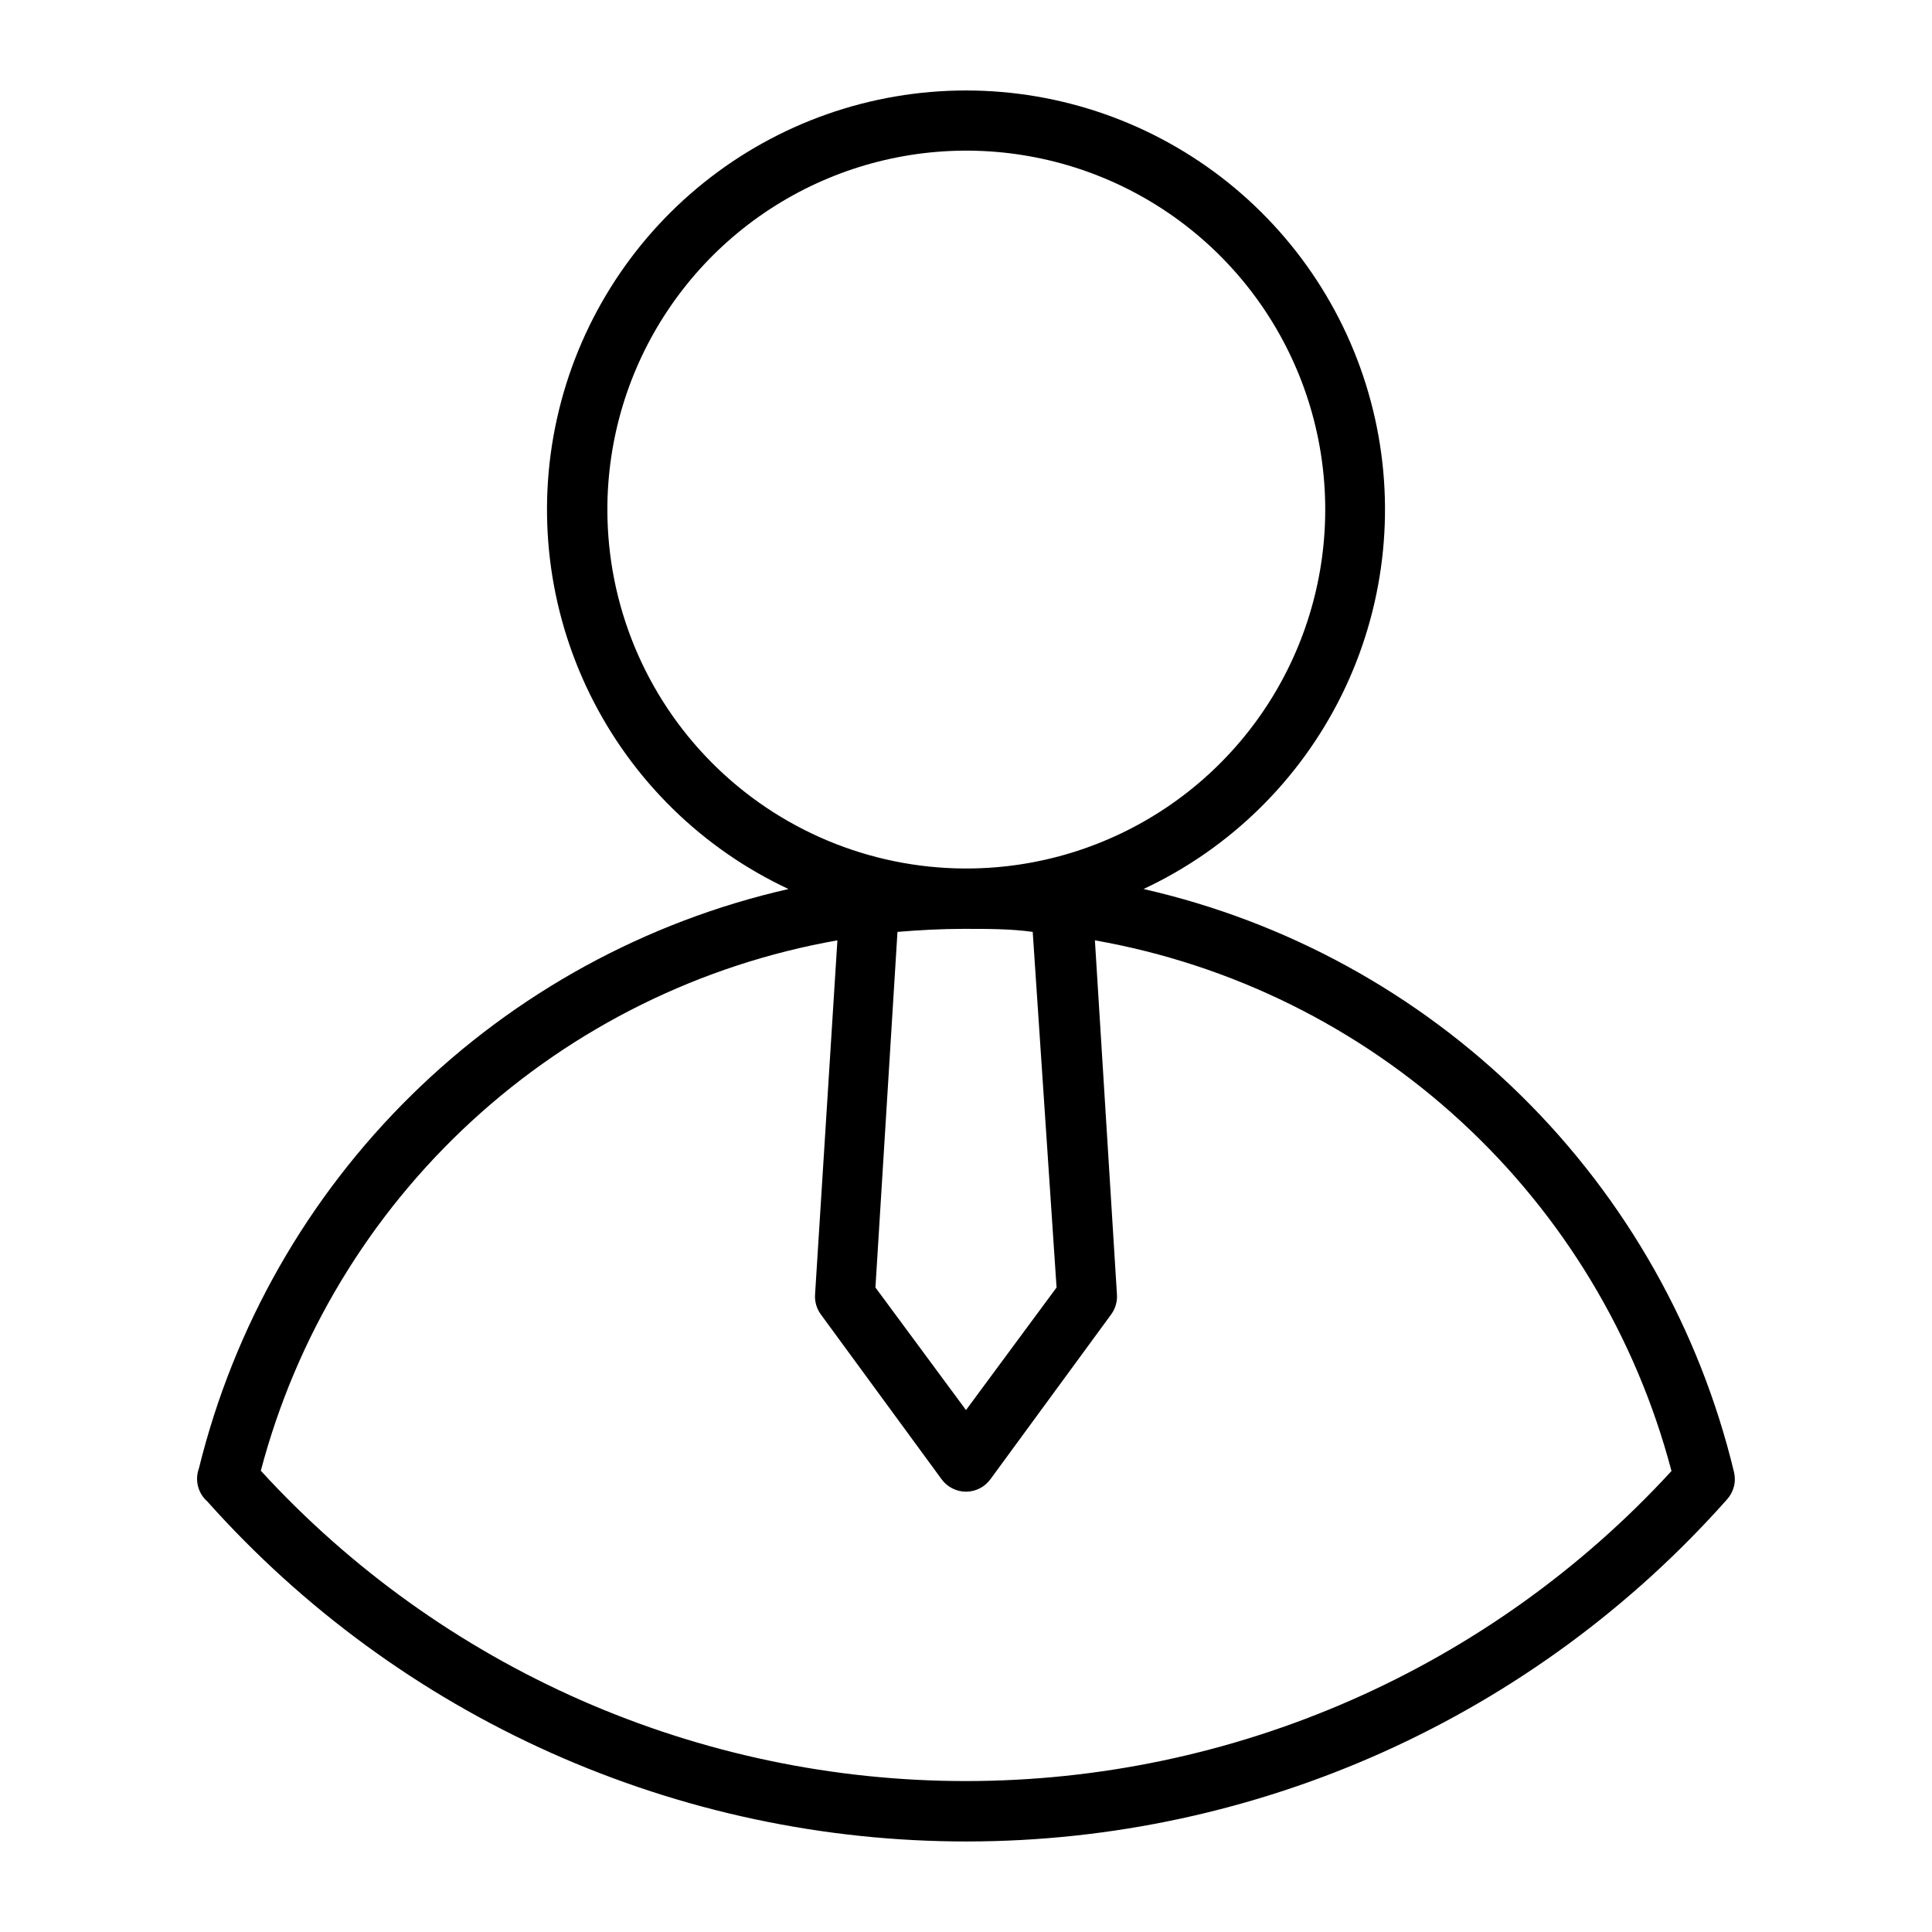 <svg xmlns="http://www.w3.org/2000/svg" width="64" height="64" viewBox="0 0 64 64" fill="none"><path d="M57.44 48.76C56.303 44.038 53.869 39.729 50.413 36.317C46.957 32.905 42.616 30.526 37.88 29.45C40.741 28.112 43.059 25.839 44.454 23.006C45.848 20.172 46.235 16.948 45.549 13.865C44.864 10.783 43.148 8.026 40.685 6.05C38.221 4.074 35.158 2.997 32 2.997C28.842 2.997 25.779 4.074 23.315 6.05C20.852 8.026 19.136 10.783 18.451 13.865C17.765 16.948 18.152 20.172 19.546 23.006C20.941 25.839 23.259 28.112 26.12 29.45C21.405 30.523 17.082 32.886 13.633 36.275C10.184 39.664 7.746 43.945 6.59 48.64C6.52 48.83 6.509 49.037 6.559 49.234C6.609 49.43 6.717 49.607 6.87 49.74C10.036 53.288 13.916 56.126 18.257 58.067C22.598 60.008 27.301 61.008 32.056 61.001C36.811 60.995 41.511 59.981 45.846 58.028C50.181 56.075 54.054 53.227 57.21 49.67C57.32 49.549 57.398 49.402 57.438 49.244C57.479 49.085 57.479 48.919 57.44 48.76ZM35 42.65L32 46.71L29 42.65L29.73 30.87C30.45 30.81 31.18 30.77 31.91 30.77H32.03C32.76 30.77 33.49 30.77 34.21 30.87L35 42.65ZM20.12 16.89C20.118 14.54 20.812 12.242 22.116 10.287C23.419 8.331 25.272 6.806 27.442 5.903C29.611 5 32 4.76 34.305 5.214C36.611 5.667 38.73 6.794 40.396 8.451C42.062 10.109 43.2 12.223 43.665 14.526C44.13 16.83 43.902 19.219 43.01 21.393C42.118 23.567 40.602 25.428 38.653 26.741C36.704 28.054 34.41 28.76 32.06 28.77H31.94C28.8 28.752 25.796 27.492 23.581 25.266C21.367 23.041 20.123 20.03 20.12 16.89V16.89ZM32 59C27.606 59.001 23.26 58.088 19.238 56.318C15.217 54.548 11.607 51.961 8.64 48.72C9.813 44.273 12.236 40.255 15.621 37.142C19.005 34.028 23.211 31.949 27.74 31.15L27 42.88C26.983 43.115 27.051 43.349 27.19 43.54L31.19 49C31.283 49.128 31.404 49.232 31.545 49.304C31.686 49.376 31.842 49.414 32 49.414C32.158 49.414 32.314 49.376 32.455 49.304C32.596 49.232 32.717 49.128 32.81 49L36.81 43.54C36.949 43.349 37.017 43.115 37 42.88L36.27 31.15C40.801 31.948 45.008 34.029 48.393 37.145C51.778 40.26 54.199 44.281 55.37 48.73C52.398 51.966 48.786 54.55 44.763 56.318C40.74 58.086 36.394 58.999 32 59Z" fill="#000000" id="id_101"></path></svg>